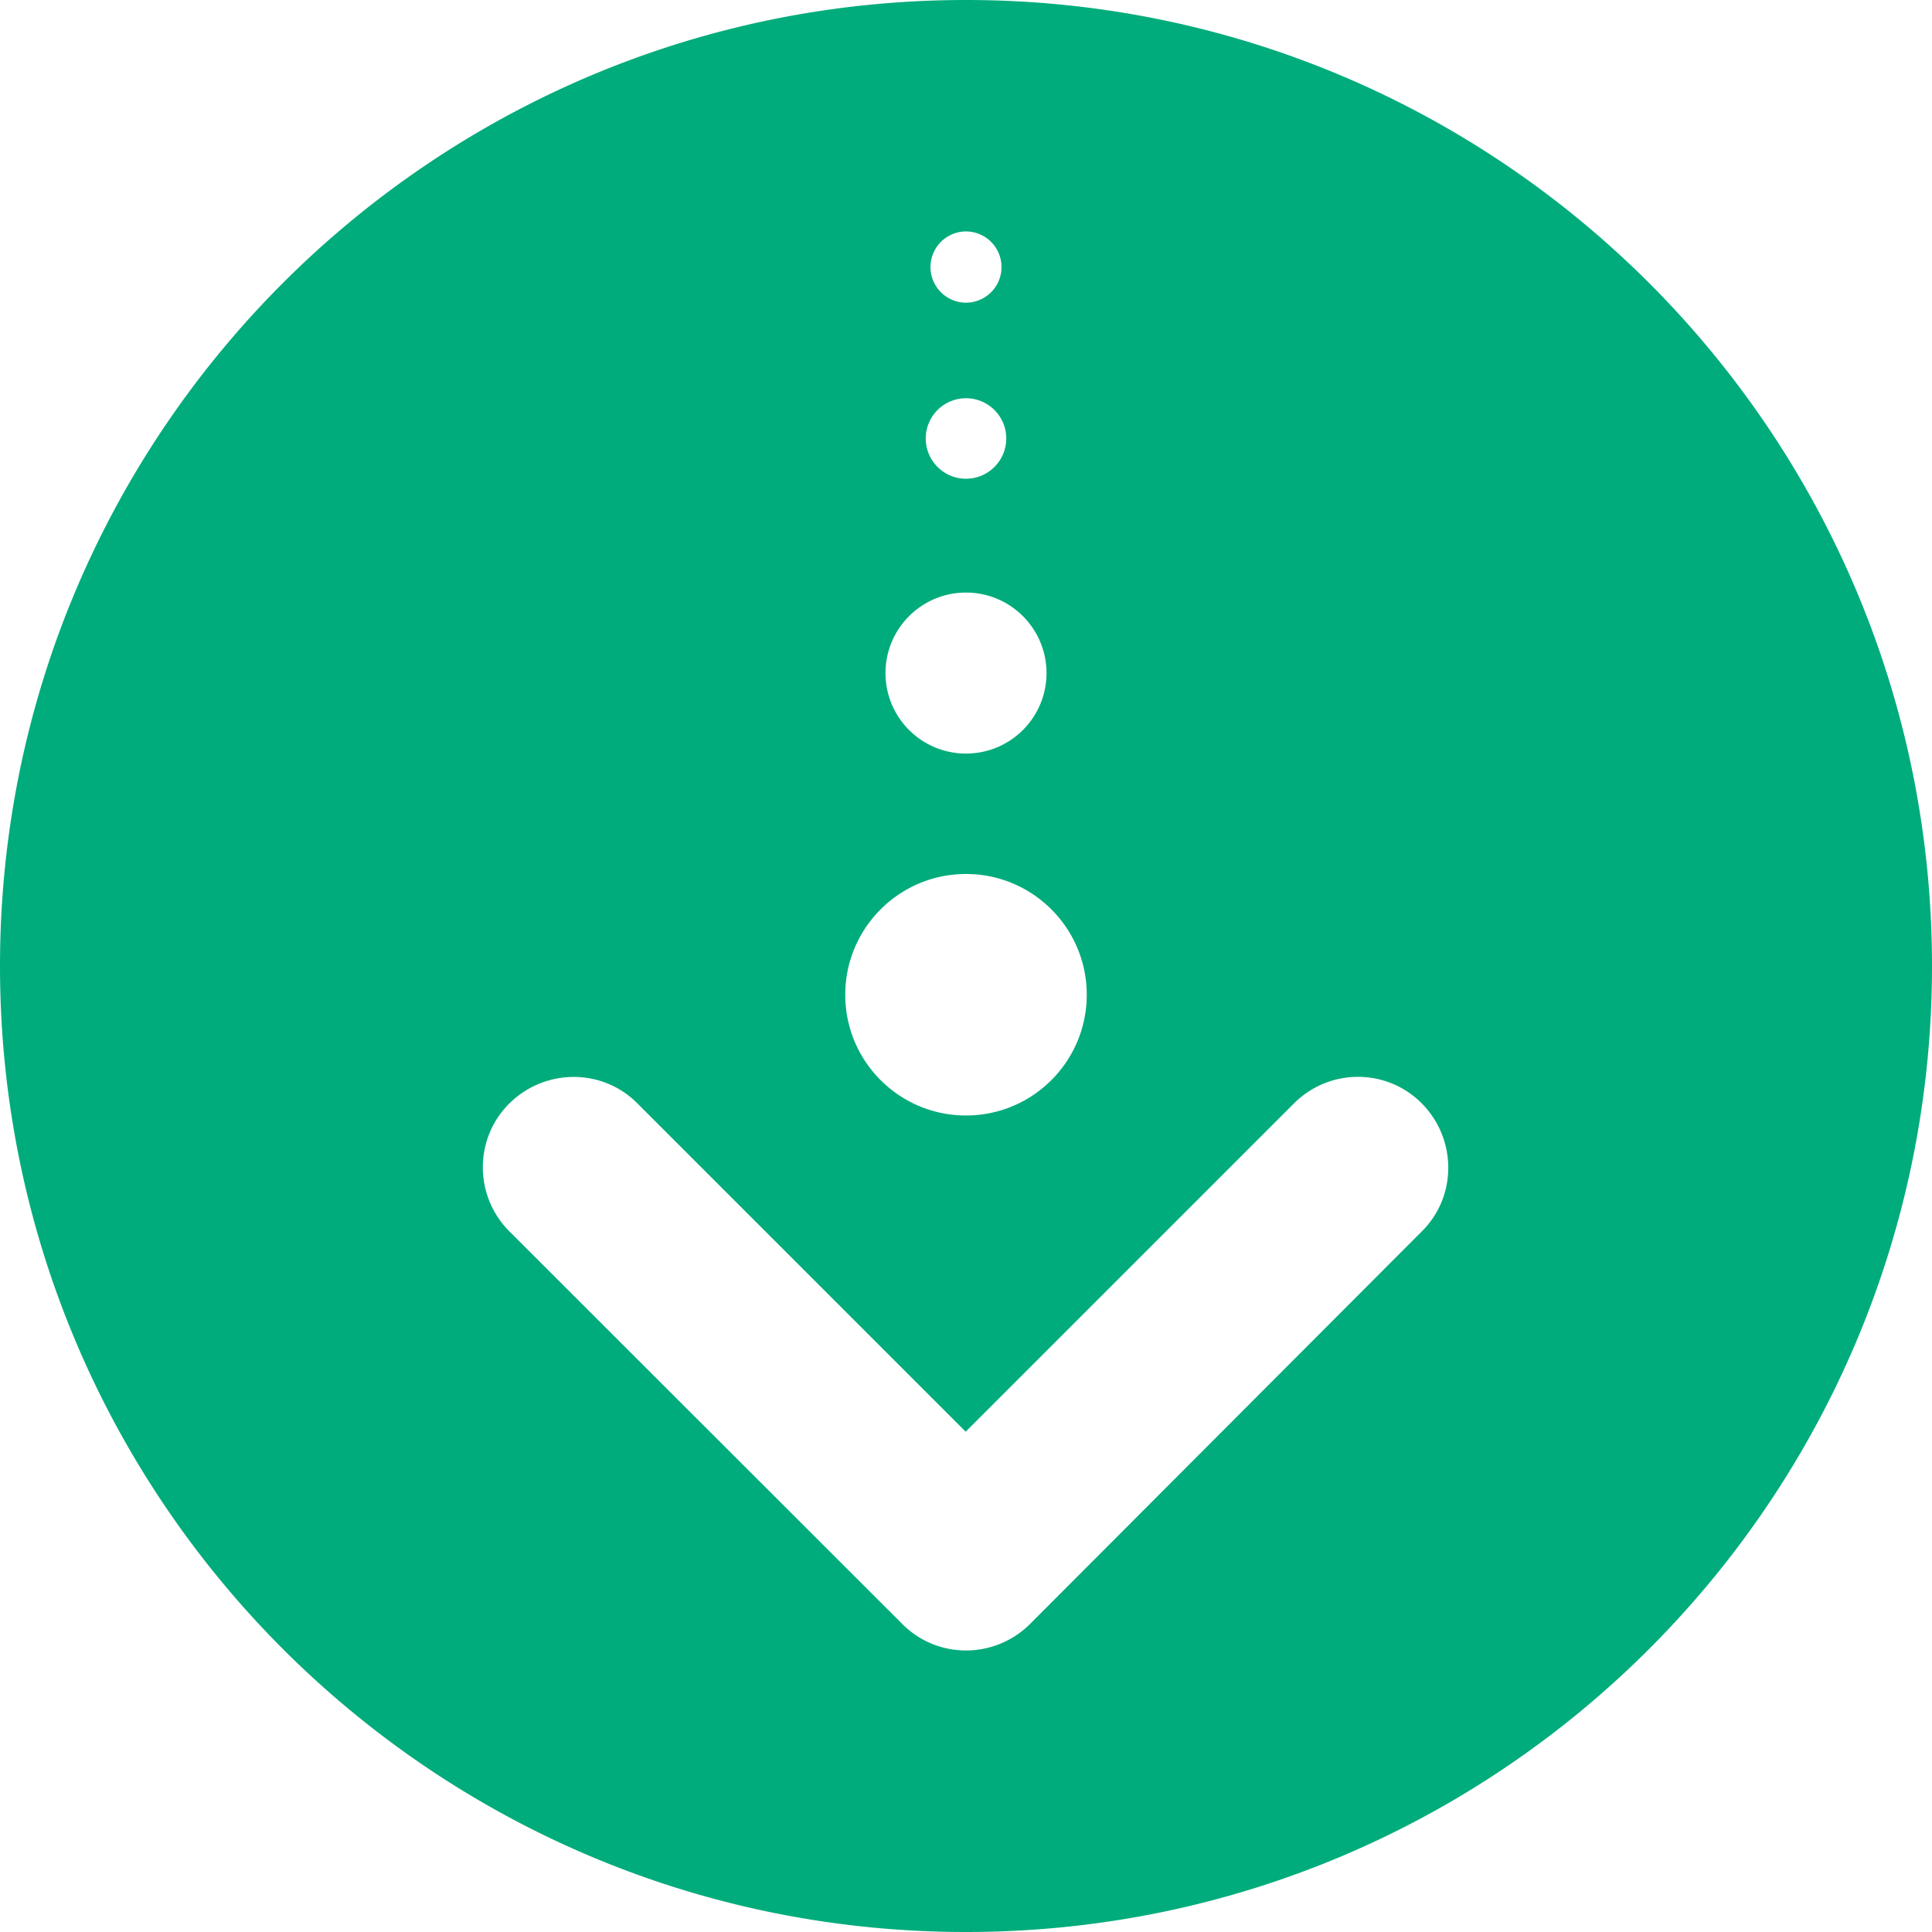 <?xml version="1.0" encoding="UTF-8" standalone="no"?>
<svg xmlns="http://www.w3.org/2000/svg" viewBox="0 0 24 24" width="24" height="24">
  <path
     style="fill:#00ac7b;fill-opacity:1;stroke-width:0.047"
     d="M 12 0 C 5.373 0 0 5.373 0 12 C 0 18.627 5.373 24 12 24 C 18.627 24 24 18.627 24 12 C 24 5.373 18.627 0 12 0 z M 12 2.875 A 0.442 0.442 0 0 1 12.441 3.316 A 0.442 0.442 0 0 1 12 3.76 A 0.442 0.442 0 0 1 11.559 3.316 A 0.442 0.442 0 0 1 12 2.875 z M 12 4.947 C 12.276 4.947 12.5 5.171 12.5 5.447 C 12.5 5.723 12.276 5.947 12 5.947 C 11.724 5.947 11.5 5.723 11.5 5.447 C 11.5 5.171 11.724 4.947 12 4.947 z M 12 7.361 C 12.552 7.361 13 7.809 13 8.361 C 13 8.914 12.552 9.361 12 9.361 C 11.448 9.361 11 8.914 11 8.361 C 11 7.809 11.448 7.361 12 7.361 z M 12 10.857 C 12.828 10.857 13.5 11.529 13.5 12.357 C 13.5 13.186 12.828 13.857 12 13.857 C 11.172 13.857 10.5 13.186 10.5 12.357 C 10.5 11.529 11.172 10.857 12 10.857 z M 16.869 13.377 C 17.157 13.377 17.444 13.487 17.662 13.707 C 18.098 14.148 18.103 14.861 17.662 15.297 L 12.797 20.172 C 12.356 20.613 11.643 20.613 11.207 20.172 L 6.328 15.297 C 5.888 14.856 5.888 14.143 6.328 13.707 C 6.769 13.271 7.482 13.266 7.918 13.707 L 11.996 17.785 L 16.074 13.707 C 16.295 13.487 16.581 13.377 16.869 13.377 z " />
</svg>
